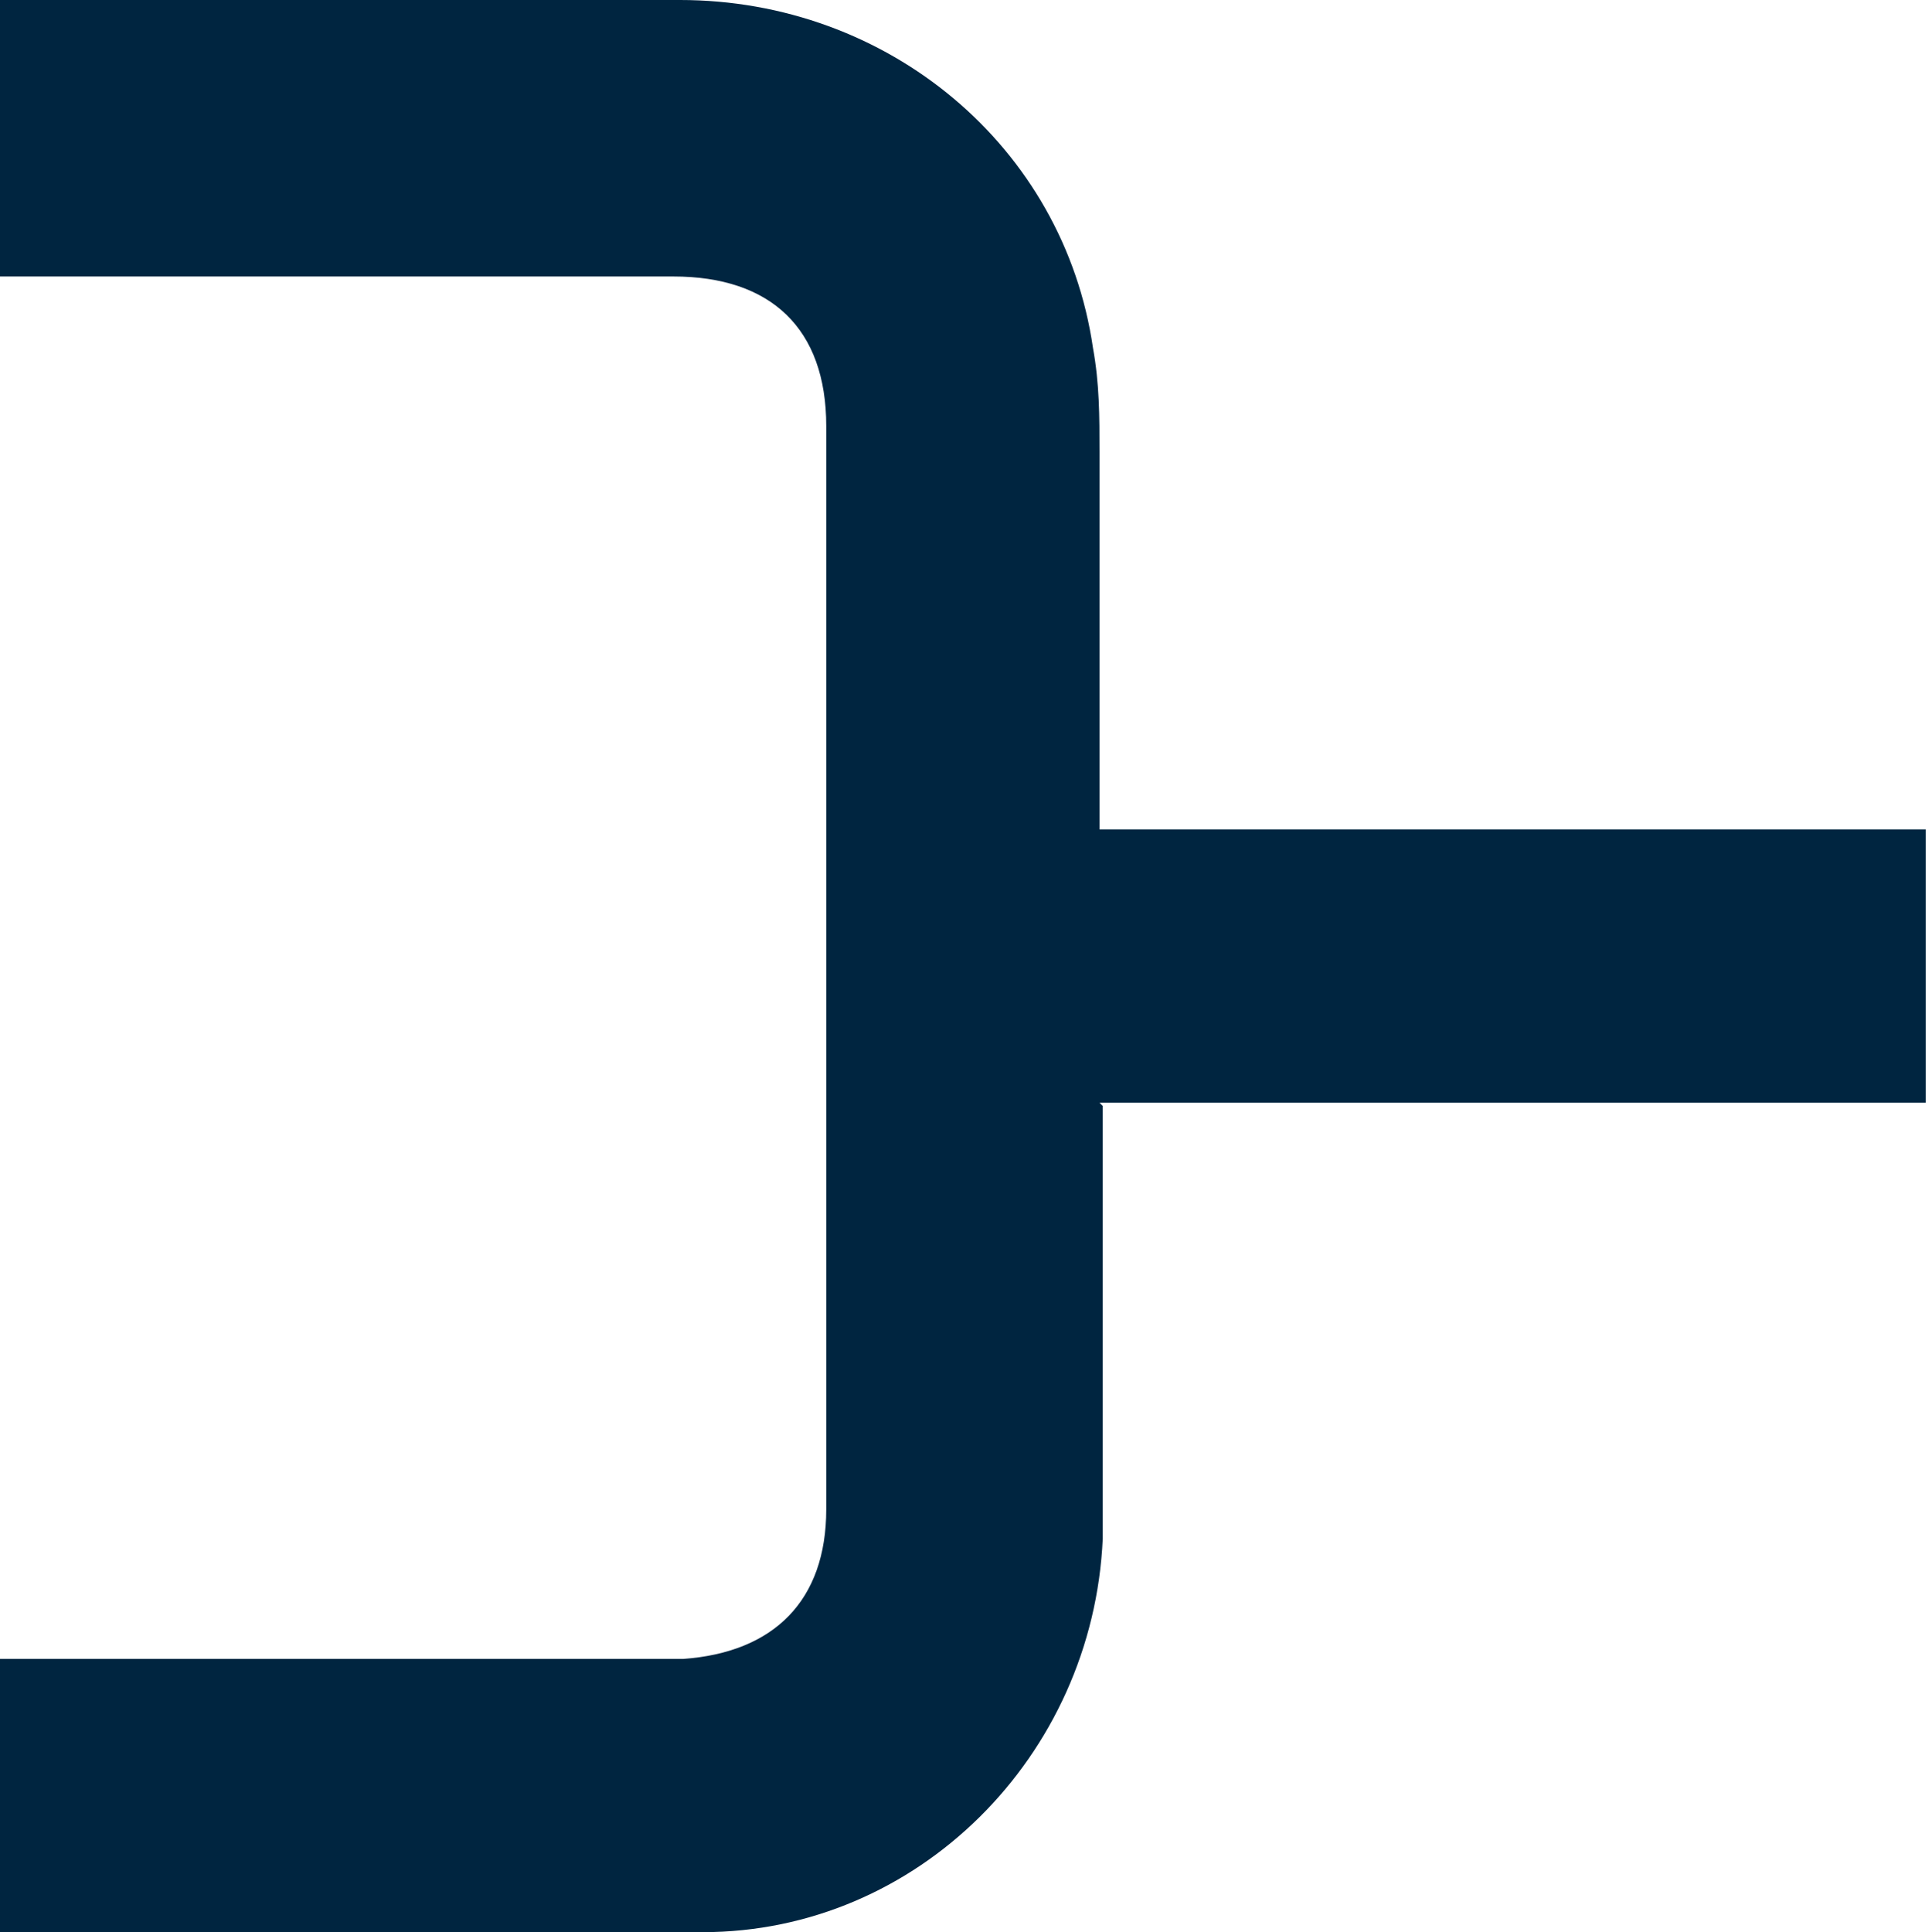 <svg xmlns="http://www.w3.org/2000/svg" id="Ebene_1" viewBox="0 0 59.3 59.4"><defs><style>      .st0 {        fill: #002540;      }    </style></defs><g id="Gruppe_9"><g id="Gruppe_8"><path id="Pfad_7" class="st0" d="M33.8,33.9h25.4v-8.4h-25.4v-11.6c0-1.1,0-2.1-.2-3.2-.9-6.2-6.3-10.7-12.7-10.7H0v8.5h20.7c3,0,4.7,1.6,4.7,4.6v33.3c0,2.8-1.6,4.4-4.4,4.6H0v8.4h21.6c6.6,0,12-5.4,12.3-12.1v-13.3"></path></g></g></svg>